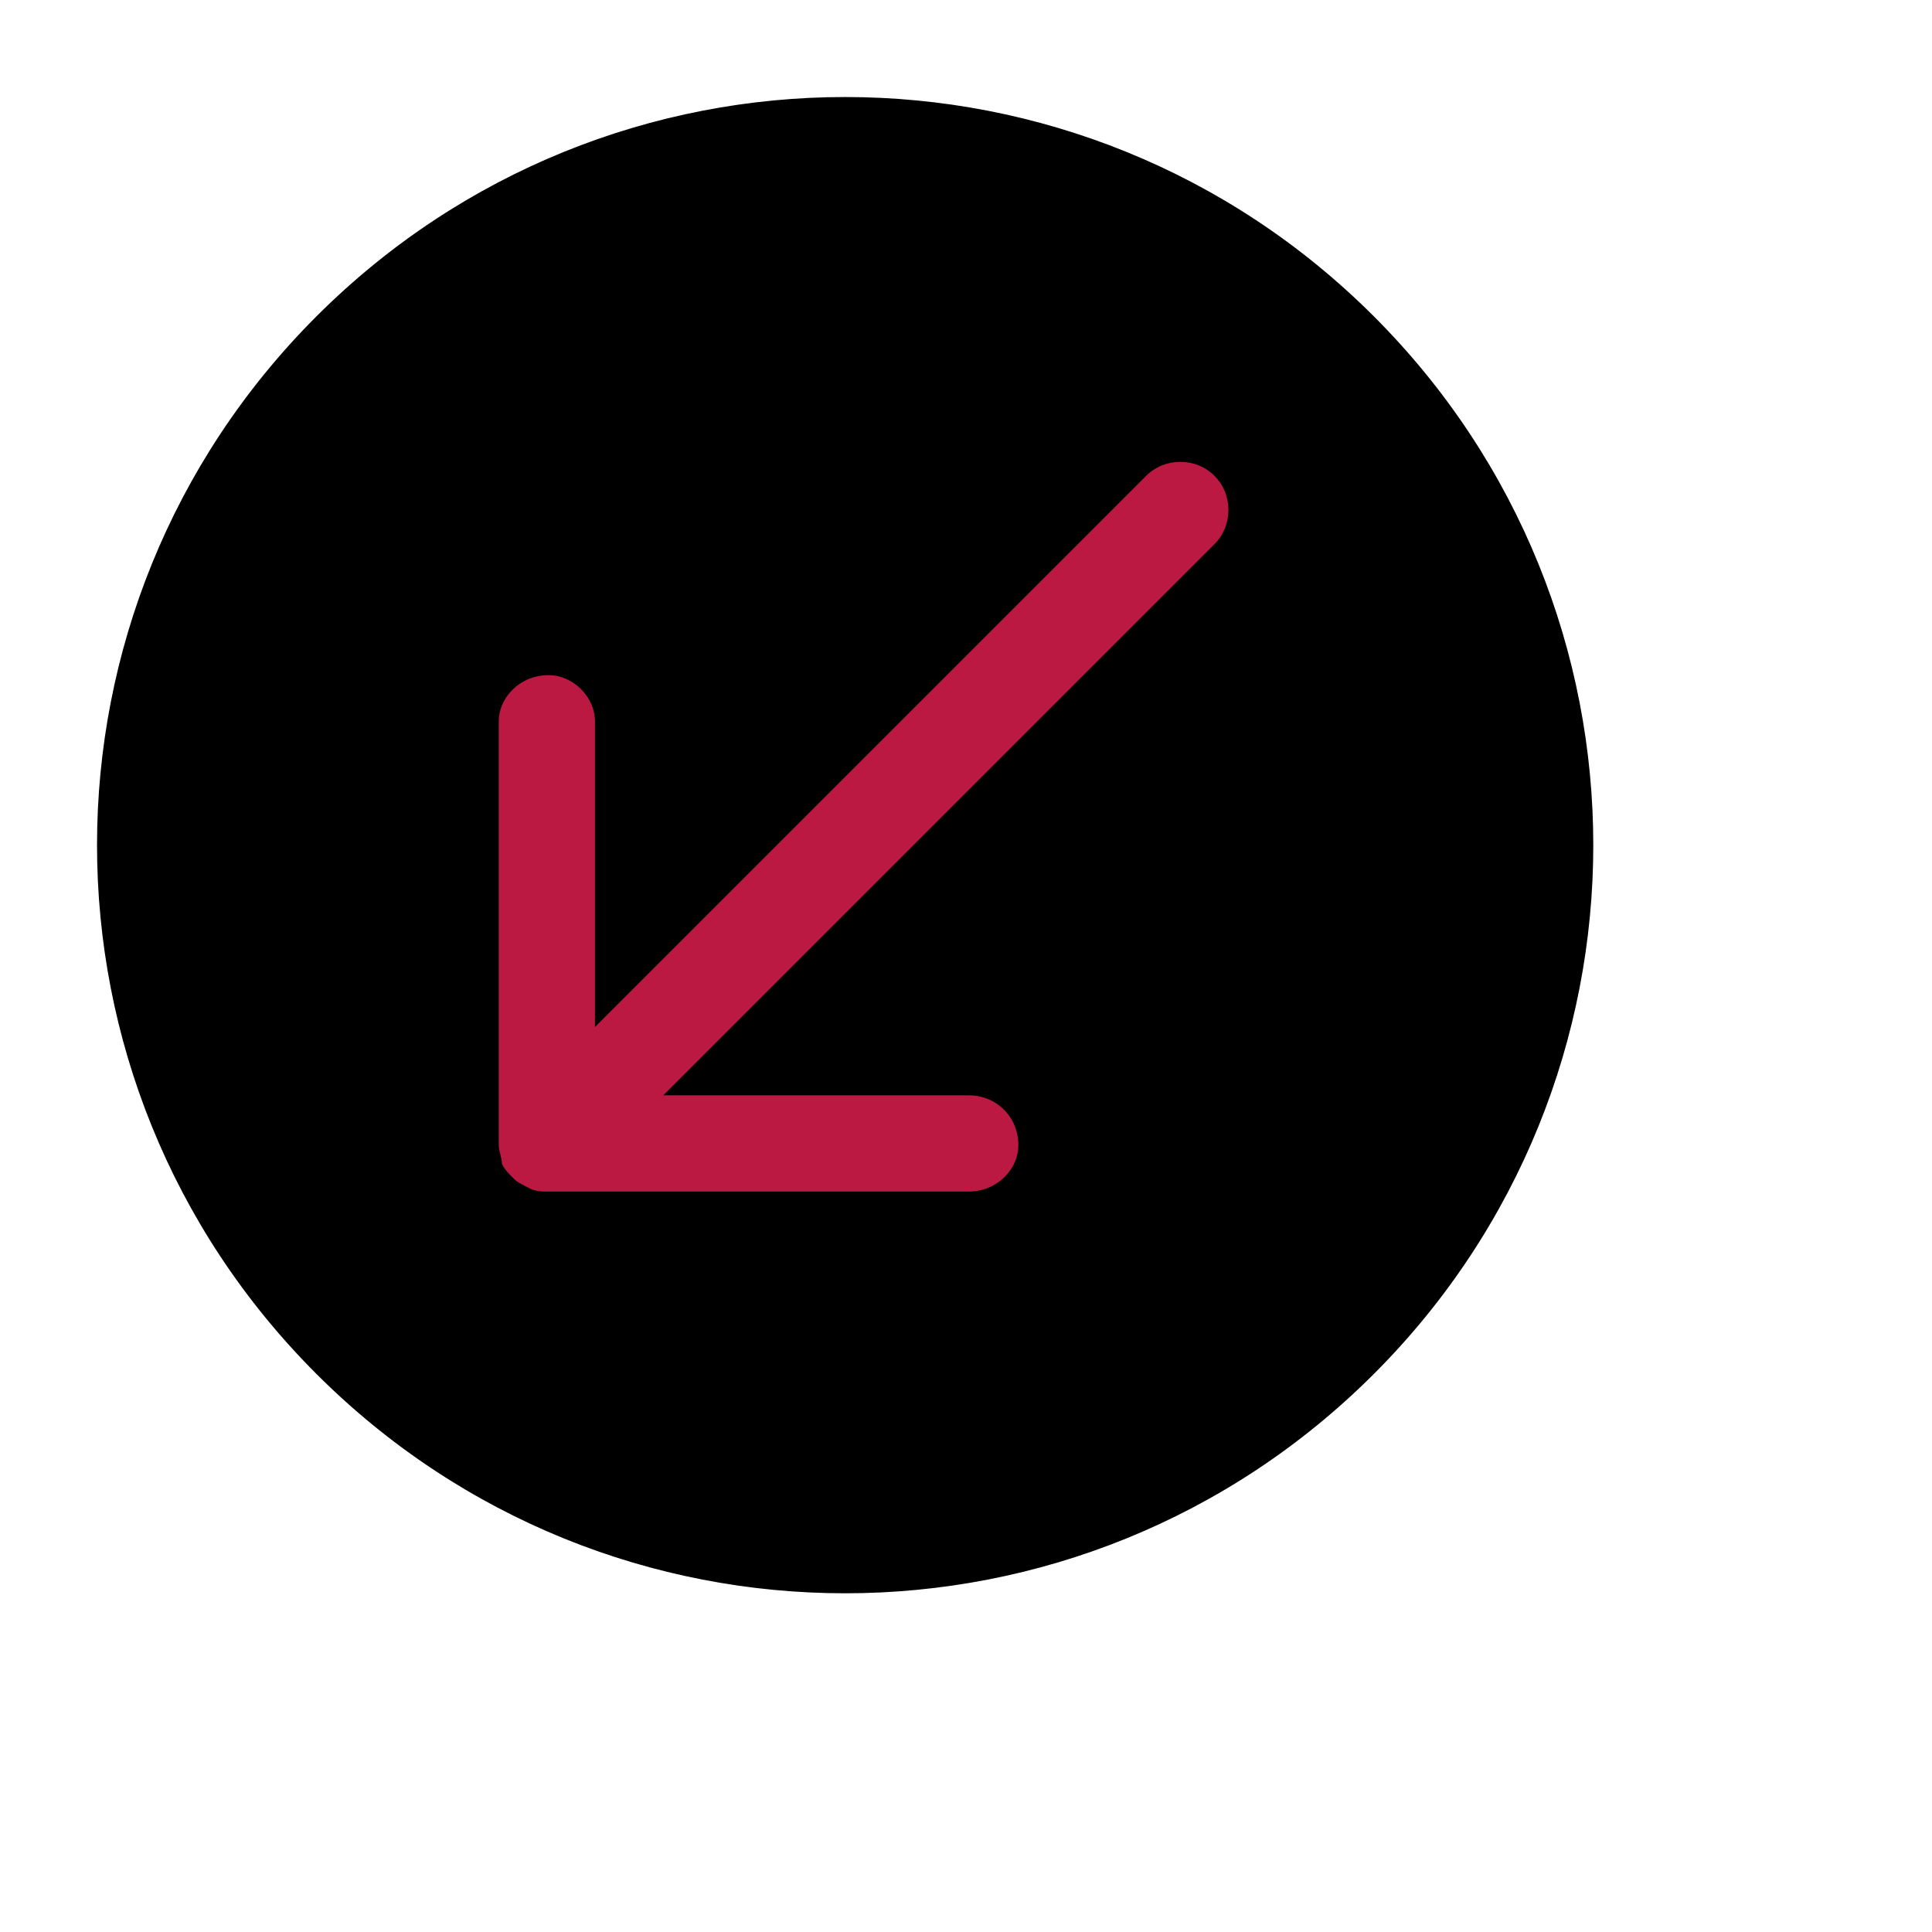 <svg id="th_ele_arrow-left-down-1" width="100%" height="100%" xmlns="http://www.w3.org/2000/svg" version="1.1" xmlns:xlink="http://www.w3.org/1999/xlink" xmlns:svgjs="http://svgjs.com/svgjs" preserveAspectRatio="xMidYMin slice" data-uid="ele_arrow-left-down-1" data-keyword="ele_arrow-left-down-1" viewBox="0 0 512 512" transform="matrix(0.85,0,0,0.85,0,0)" data-colors="[&quot;#bb1942&quot;,&quot;#000000&quot;,&quot;#bb1942&quot;]"><defs id="SvgjsDefs7045" fill="#bb1942"></defs><path id="th_ele_arrow-left-down-1_0" d="M99 99C8 190 8 337 99 428C190 519 337 519 428 428C519 337 519 190 428 99C337 8 190 8 99 99Z " fill-rule="evenodd" fill="#000000" stroke-width="1" stroke="#000000"></path><path id="th_ele_arrow-left-down-1_1" d="M379 170L208 341L302 341C311 341 318 348 318 357C318 365 311 372 302 372L171 372C169 372 167 372 165 371C163 370 161 369 160 368C160 368 160 368 160 368C160 368 160 368 160 368C158 366 157 365 156 363C156 361 155 359 155 357C155 357 155 357 155 357L155 225C155 217 162 210 171 210C179 210 186 217 186 225L186 319L357 148C363 142 373 142 379 148C385 154 385 164 379 170Z " fill-rule="evenodd" fill="#bb1942" stroke-width="1" stroke="#000000"></path></svg>